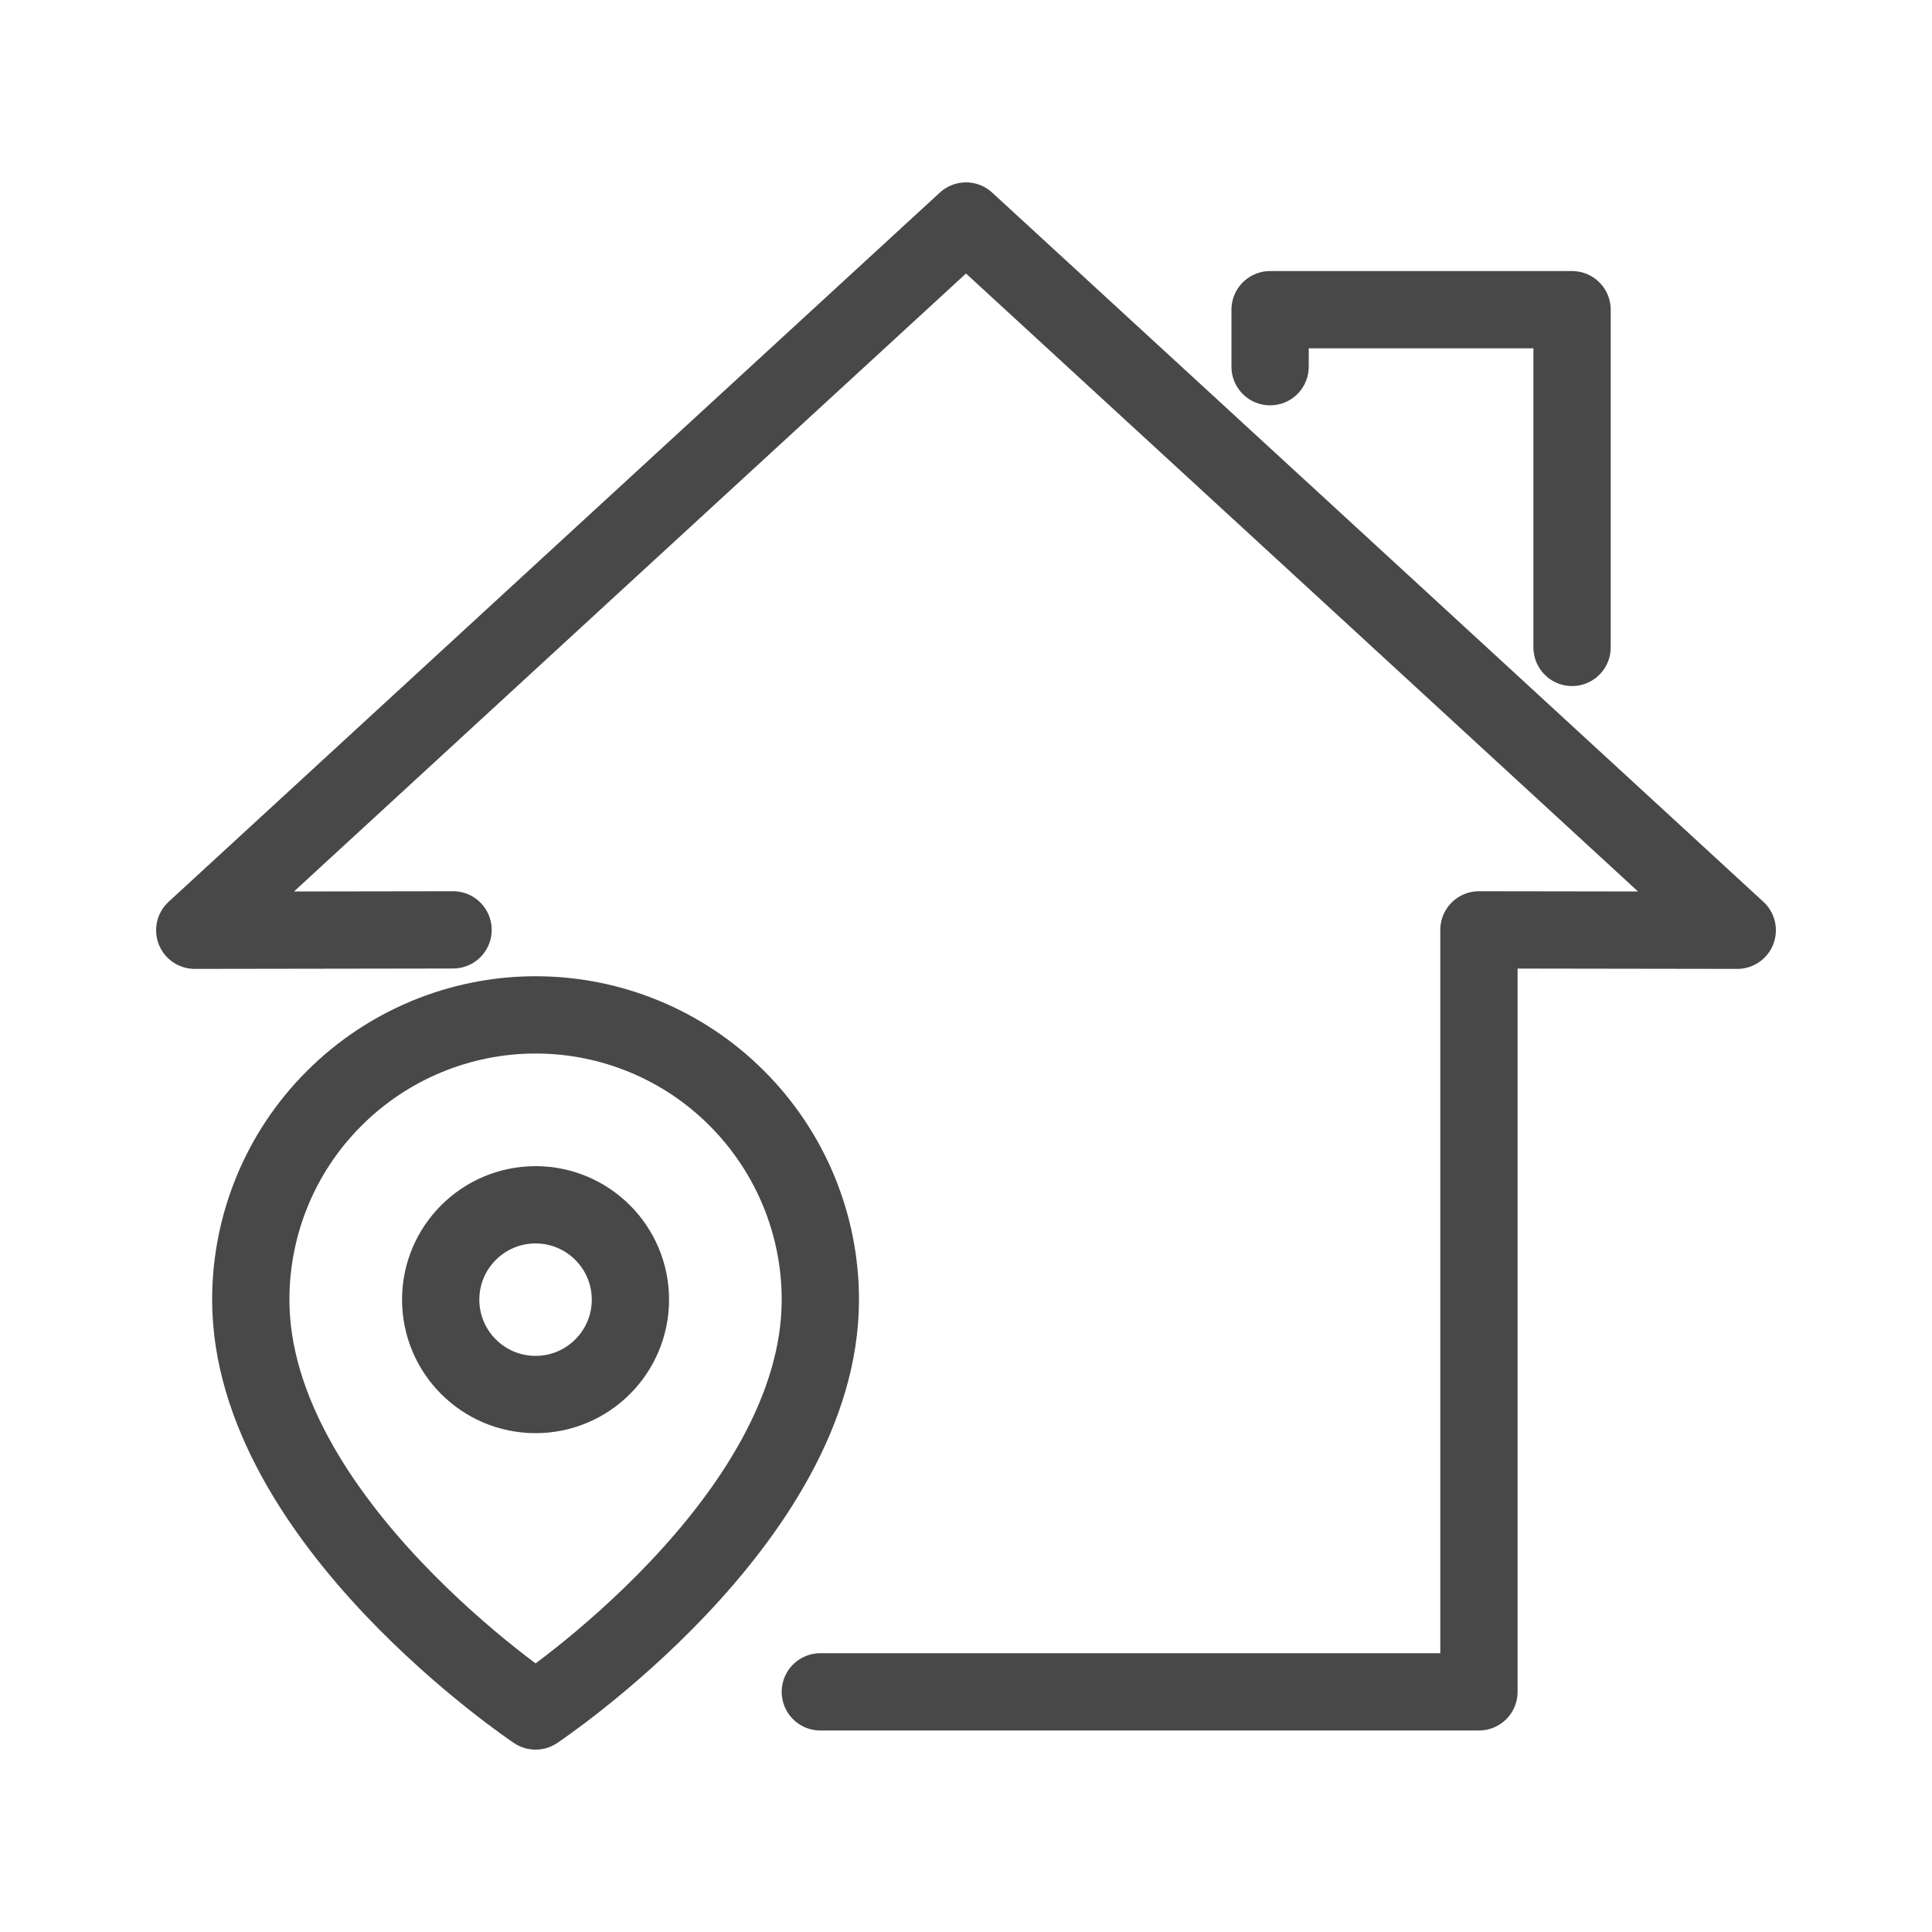 <svg width="24" height="24" viewBox="0 0 100 100" fill="none" xmlns="http://www.w3.org/2000/svg">
<path d="M42.461 67.27C42.461 78.74 27.721 88.56 27.721 88.56C27.721 88.56 12.98 78.73 12.98 67.27C12.98 63.36 14.53 59.61 17.3 56.85C20.061 54.09 23.811 52.53 27.721 52.53C31.631 52.53 35.38 54.08 38.141 56.85C40.901 59.61 42.461 63.36 42.461 67.27Z" stroke="#484848" stroke-width="4" stroke-linecap="round" stroke-linejoin="round"/>
<path d="M27.72 72.18C30.43 72.18 32.63 69.98 32.63 67.27C32.63 64.56 30.43 62.36 27.72 62.36C25.01 62.36 22.81 64.56 22.81 67.27C22.81 69.98 25.01 72.18 27.72 72.18Z" stroke="#484848" stroke-width="4" stroke-linecap="round" stroke-linejoin="round"/>
<path d="M42.46 87.57H76.55V48.13L89.92 48.15L69.96 29.79L50 11.44L30.04 29.79L10.08 48.15L23.45 48.13" stroke="#484848" stroke-width="4" stroke-linecap="round" stroke-linejoin="round"/>
<path d="M65.74 18.98V16.03H81.37V33.51" stroke="#484848" stroke-width="4" stroke-linecap="round" stroke-linejoin="round"/>
</svg>
